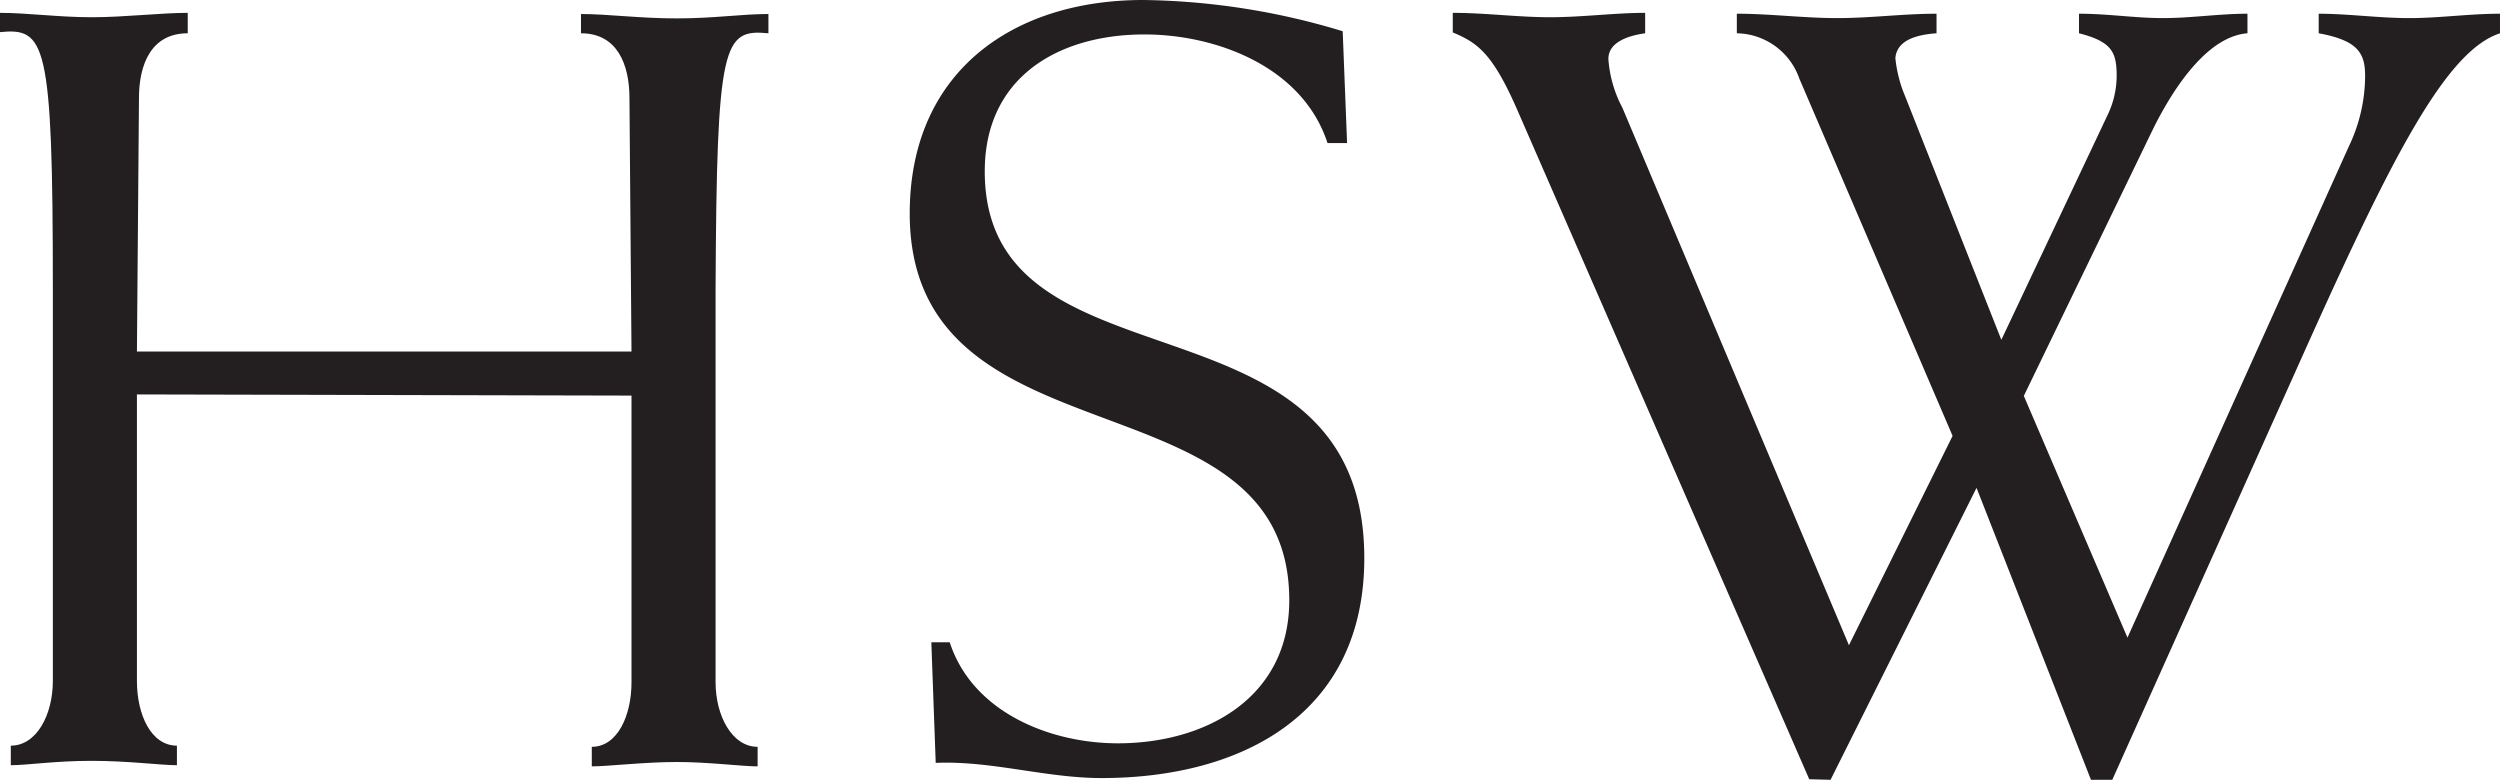 <svg id="a376b262-ed81-4ced-8d64-ae4532670299" data-name="Isolation Mode" xmlns="http://www.w3.org/2000/svg" viewBox="0 0 85.63 26.7">
  <g>
    <path d="M338.43,606.37v9.82c0,1.14.48,2.21,1.37,2.21v.67c-.56,0-1.66-.15-2.92-.15s-2.21.15-2.77.15v-.67c.89,0,1.44-1.07,1.44-2.21V602.68c0-8.42-.26-8.87-1.81-8.72v-.66c.93,0,2,.15,3.14.15s2.36-.15,3.29-.15V594c-1.26,0-1.67,1.08-1.67,2.22l-.07,8.68h16.94l-.07-8.68c0-1.14-.41-2.22-1.66-2.22v-.66c.92,0,2,.15,3.28.15s2.22-.15,3.14-.15V594c-1.55-.15-1.77.3-1.81,8.72v13.51c0,1.14.56,2.21,1.44,2.21v.67c-.55,0-1.66-.15-2.77-.15s-2.36.15-2.91.15v-.67c.88,0,1.36-1.07,1.36-2.21v-9.82Z" transform="translate(-333.74 -592.86)" style="fill: #231f20"/>
    <path d="M366.27,614.86c.78,2.4,3.44,3.46,5.76,3.46,3,0,5.87-1.55,5.87-4.9,0-7.94-13-4.43-13-13.25,0-4.8,3.47-7.31,8-7.31a24.41,24.41,0,0,1,6.83,1.07l.15,3.83h-.67c-.85-2.61-3.8-3.72-6.27-3.72-2.92,0-5.47,1.44-5.47,4.69,0,7.82,13,3.73,13,13.25,0,5.35-4.2,7.53-9,7.53-1.92,0-3.76-.6-5.68-.52l-.15-4.13Z" transform="translate(-333.74 -592.86)" style="fill: #231f20"/>
    <path d="M395.71,619.55l-9.95-22.81c-.89-2.07-1.41-2.41-2.26-2.77v-.67c1.11,0,2.22.15,3.33.15s2.22-.15,3.26-.15V594c-.71.1-1.26.36-1.26.88a4.18,4.18,0,0,0,.48,1.67l7.76,18.41,3.55-7.17-5.25-12.24a2.31,2.31,0,0,0-2.14-1.55v-.67c1.14,0,2.29.15,3.44.15s2.25-.15,3.4-.15V594c-1,.07-1.37.4-1.41.85a4.53,4.53,0,0,0,.34,1.32l3.29,8.33,3.62-7.66a3.13,3.13,0,0,0,.33-1.37c0-.81-.15-1.18-1.29-1.47v-.67c1,0,1.92.15,2.88.15s1.92-.15,2.89-.15V594c-1.3.1-2.44,1.69-3.22,3.25l-4.44,9.17,3.55,8.28,7.58-16.82a5.62,5.62,0,0,0,.56-2.41c0-.77-.22-1.22-1.59-1.47v-.67c1,0,2.07.15,3.1.15s2.07-.15,3.11-.15V594c-1.81.59-3.62,4.06-6.55,10.57l-6.73,15h-.73l-3.92-10-5,10Z" transform="translate(-333.74 -592.86)" style="fill: #231f20"/>
  </g>
</svg>
